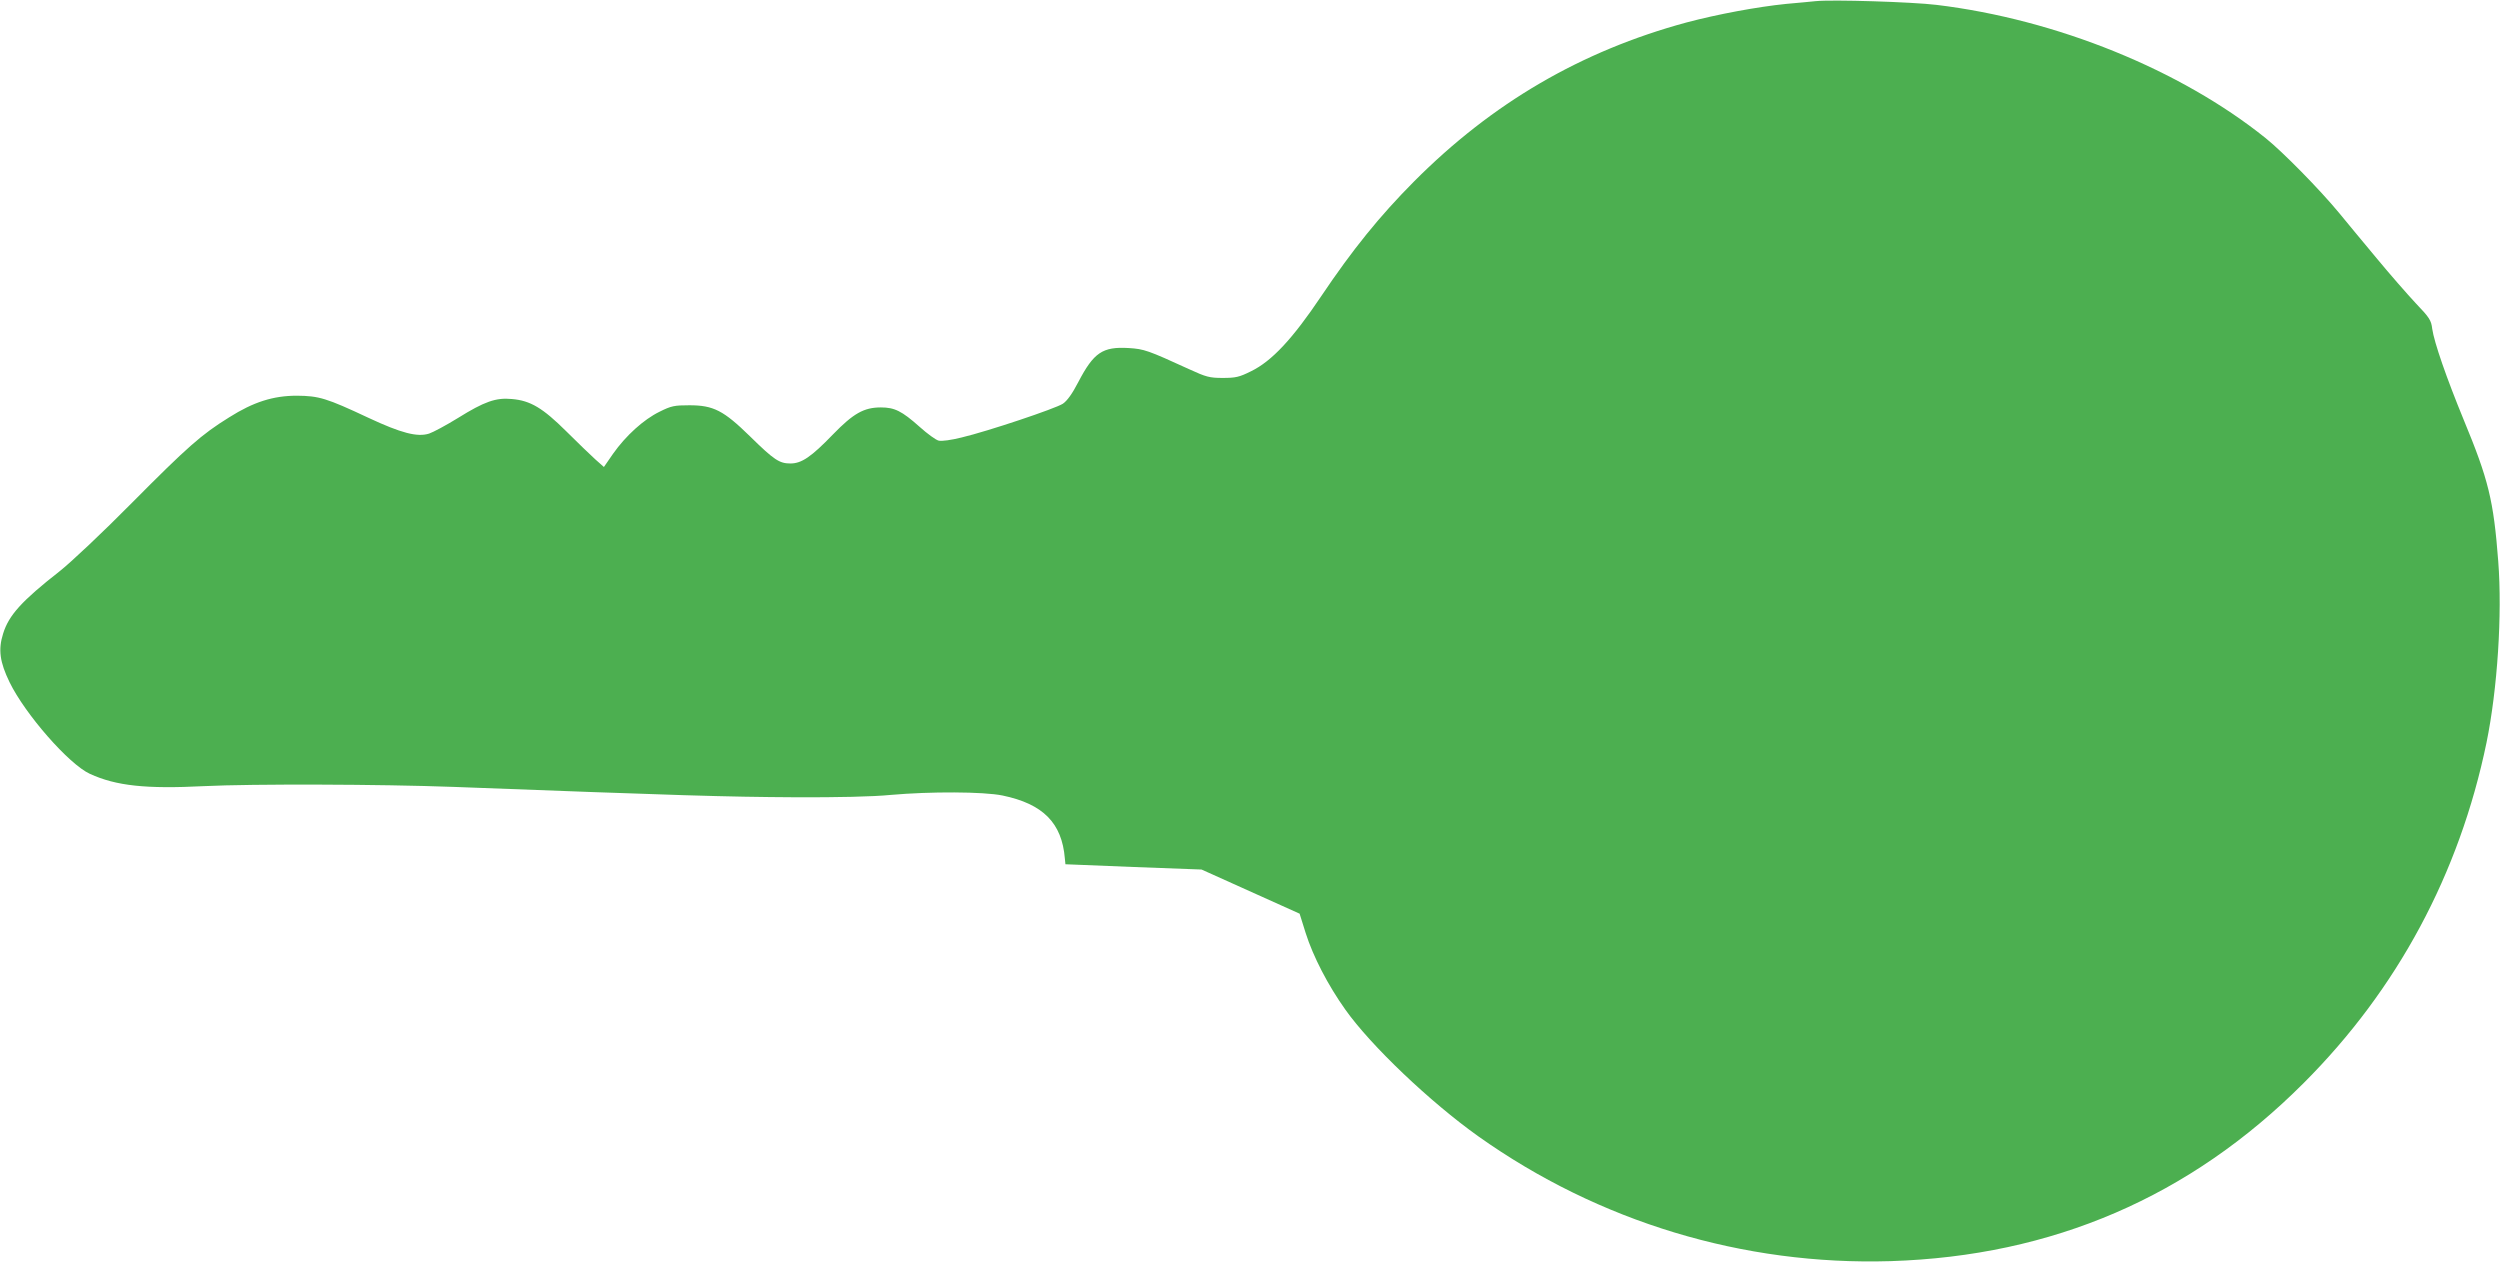 <?xml version="1.0" standalone="no"?>
<!DOCTYPE svg PUBLIC "-//W3C//DTD SVG 20010904//EN"
 "http://www.w3.org/TR/2001/REC-SVG-20010904/DTD/svg10.dtd">
<svg version="1.0" xmlns="http://www.w3.org/2000/svg"
 width="1280pt" height="646pt" viewBox="0 0 1280 646"
 preserveAspectRatio="xMidYMid meet">
<g transform="translate(0,646) scale(0.1,-0.1)"
fill="#4caf50" stroke="none">
<path d="M9295 6454 c-22 -2 -89 -9 -150 -14 -148 -15 -352 -53 -510 -95 -539
-146 -995 -412 -1395 -814 -176 -177 -315 -349 -475 -587 -147 -219 -253 -333
-360 -385 -60 -30 -79 -34 -145 -34 -67 0 -85 5 -170 44 -214 98 -232 104
-311 109 -134 8 -179 -23 -258 -174 -31 -60 -57 -96 -79 -111 -38 -25 -384
-141 -519 -173 -52 -13 -102 -20 -117 -16 -14 3 -58 35 -98 71 -91 81 -128 99
-198 99 -87 0 -141 -31 -245 -138 -112 -116 -161 -149 -218 -149 -56 0 -83 17
-207 139 -135 132 -187 159 -310 159 -77 0 -93 -3 -153 -33 -82 -40 -173 -123
-238 -215 l-47 -68 -44 39 c-23 21 -91 86 -149 144 -120 119 -183 157 -278
165 -82 8 -141 -13 -276 -97 -60 -37 -127 -73 -148 -80 -60 -19 -142 2 -311
81 -215 101 -253 112 -366 113 -121 0 -222 -32 -347 -111 -142 -88 -213 -151
-498 -438 -148 -150 -315 -307 -370 -350 -194 -152 -260 -225 -289 -319 -26
-82 -17 -146 33 -249 80 -164 304 -420 411 -469 135 -62 288 -78 585 -63 248
12 901 10 1280 -4 1162 -44 1385 -51 1745 -53 216 -1 399 3 490 12 204 18 475
17 573 -3 207 -43 304 -140 319 -322 l3 -30 348 -14 349 -13 251 -113 251
-113 31 -99 c38 -120 114 -267 203 -392 131 -185 434 -473 681 -649 617 -438
1357 -662 2111 -639 829 26 1533 329 2115 912 479 479 797 1071 936 1743 56
275 81 656 60 928 -24 314 -50 418 -177 725 -88 214 -151 396 -161 465 -5 44
-14 58 -84 131 -43 46 -133 149 -200 230 -68 82 -155 186 -193 233 -100 121
-288 312 -375 382 -435 350 -1072 609 -1686 683 -123 15 -534 28 -620 19z"/>
</g>
</svg>
